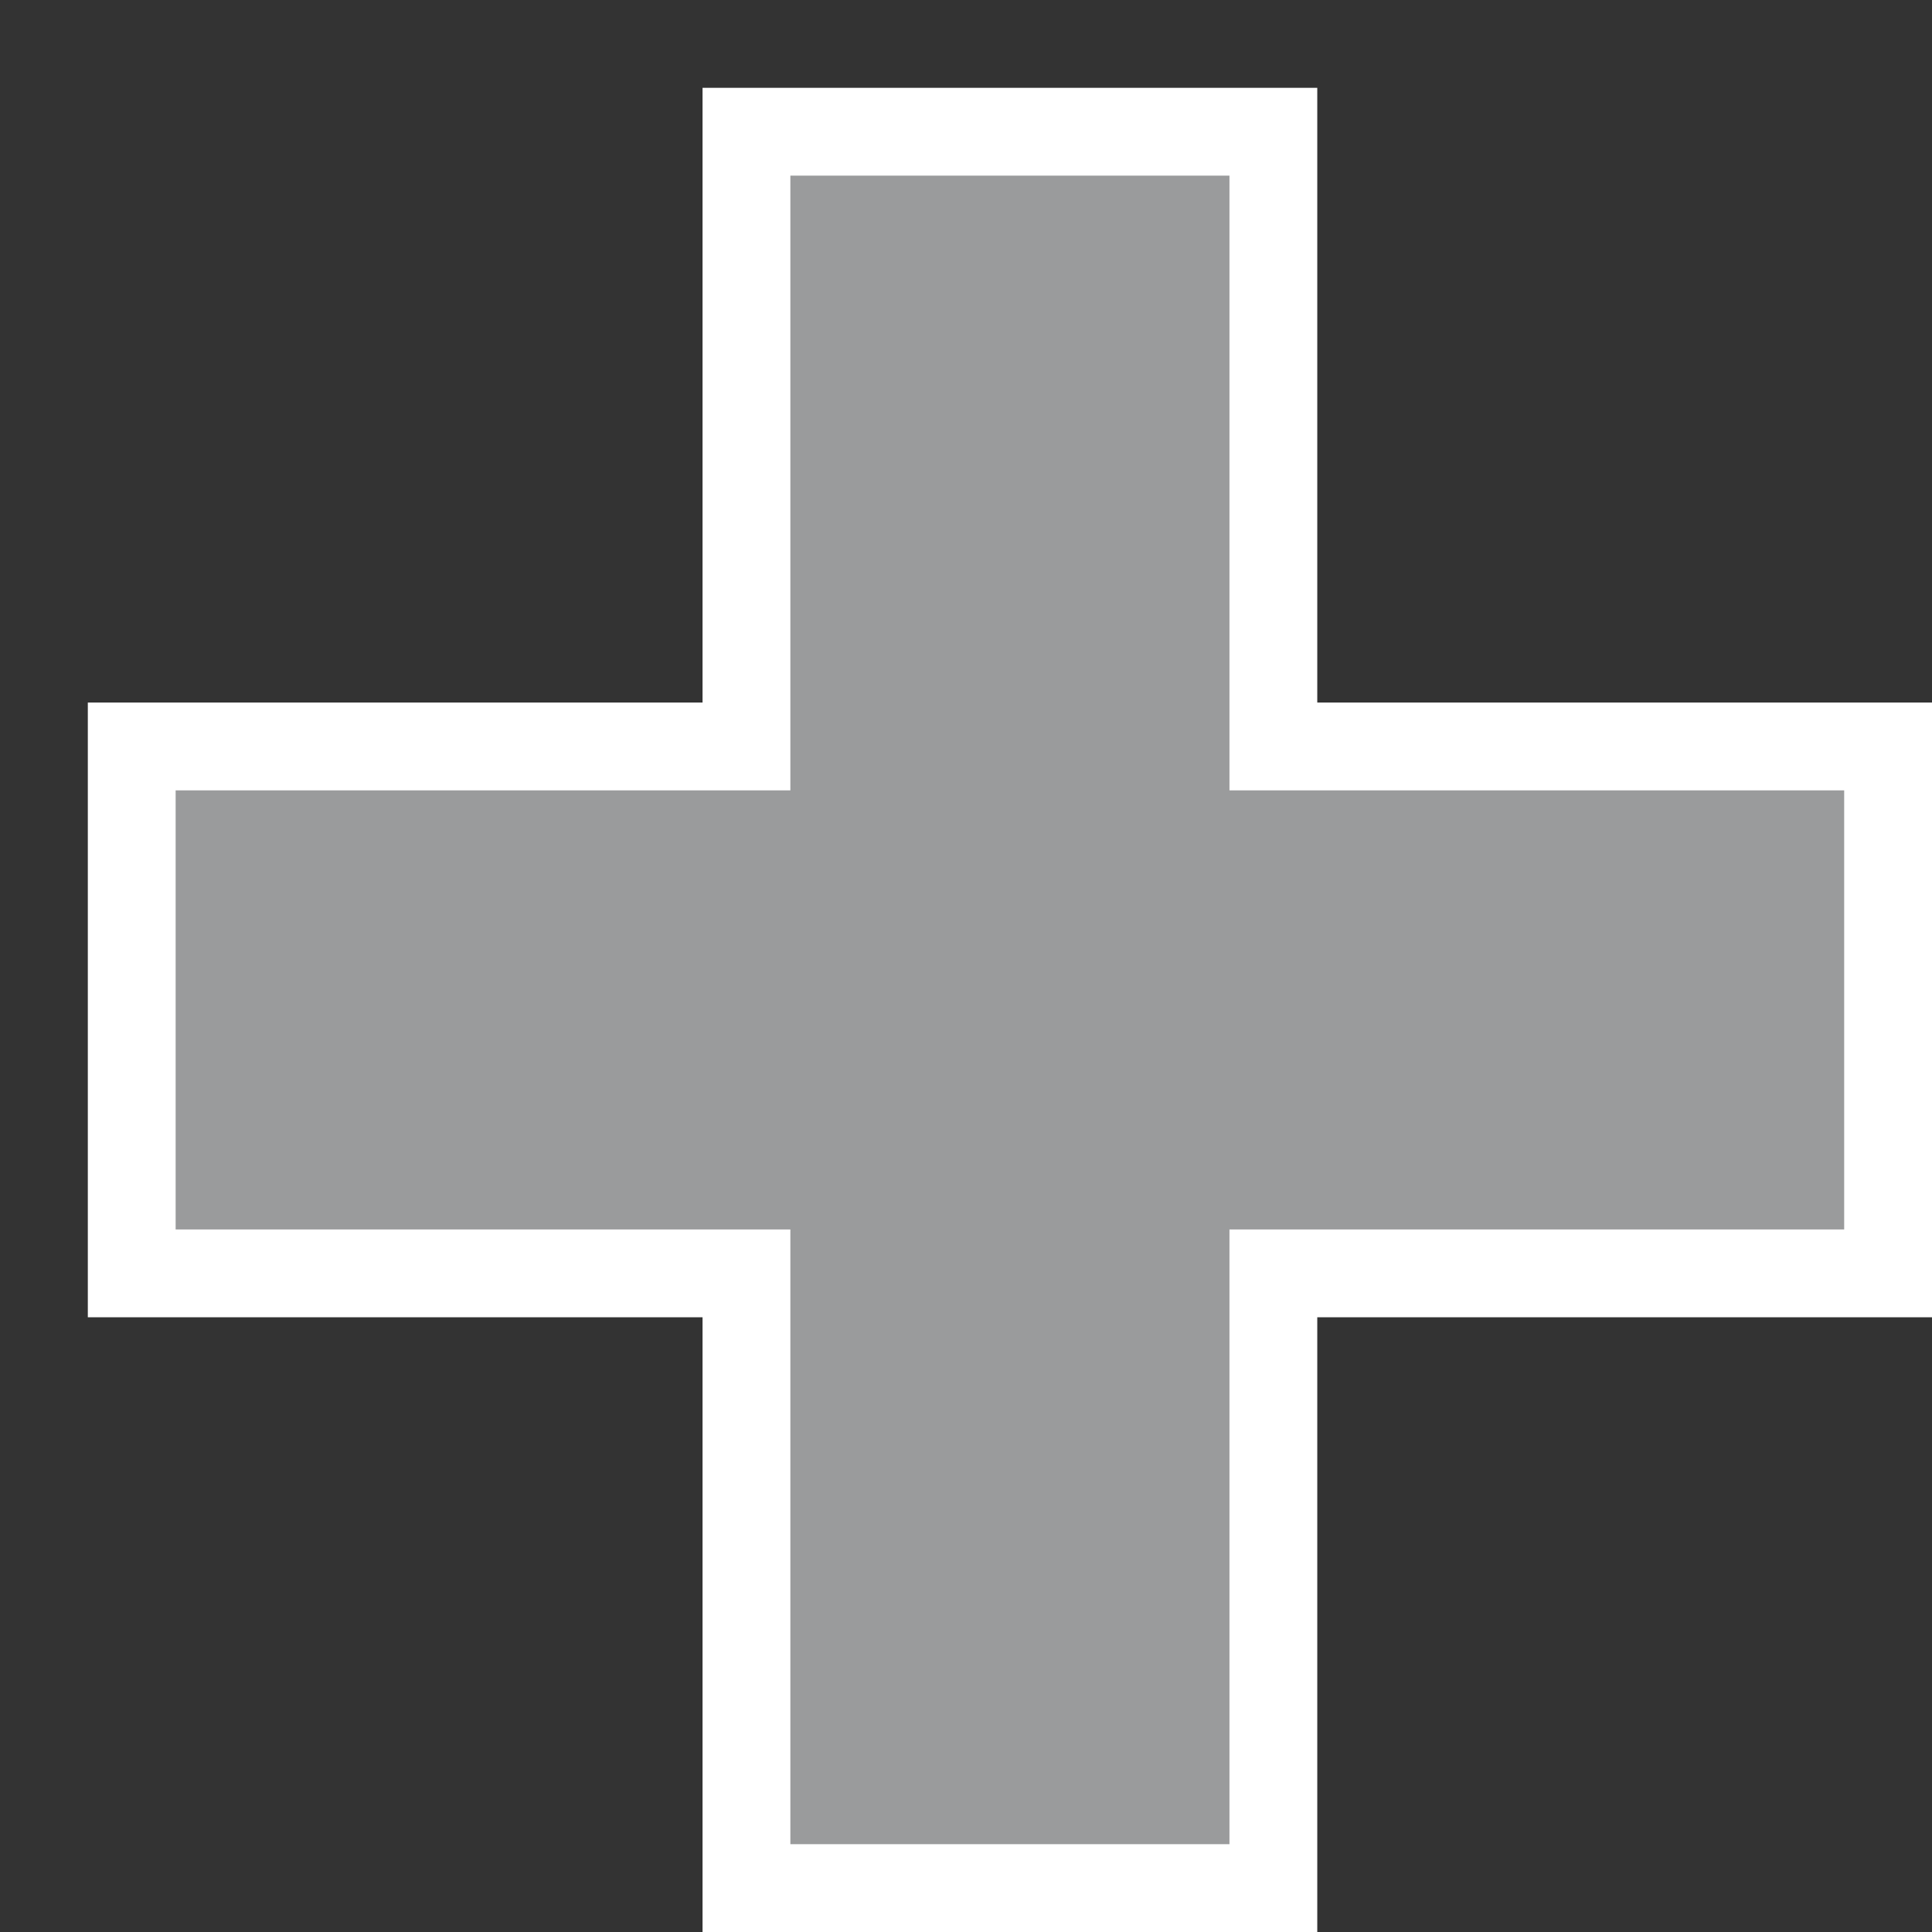 <?xml version="1.0" encoding="UTF-8"?>
<!DOCTYPE svg PUBLIC "-//W3C//DTD SVG 1.1//EN" "http://www.w3.org/Graphics/SVG/1.1/DTD/svg11.dtd">
<svg version="1.1" xmlns="http://www.w3.org/2000/svg" xmlns:xlink="http://www.w3.org/1999/xlink" x="0" y="0" width="22" height="22" viewBox="0, 0, 22, 22">
  <rect x="0" y="0" width="22" height="22" fill="#333333" stroke="none"/>
  <g id="Background">
    <rect x="0" y="0" width="22" height="22" fill="#FFFFFF" fill-opacity="0"/>
  </g>
  <g id="Calque_1">
    <g>
      <path d="M14.5,1.5 L14.5,8.5 L21.5,8.5 L21.5,14.5 L14.5,14.5 L14.5,21.5 L8.5,21.5 L8.5,14.5 L1.5,14.5 L1.5,8.5 L8.5,8.5 L8.5,1.5 L14.5,1.5 z" fill="#9A9B9C"/>
      <path d="M14.5,1.5 L14.5,8.5 L21.5,8.5 L21.5,14.5 L14.5,14.5 L14.5,21.5 L8.5,21.5 L8.5,14.5 L1.5,14.5 L1.5,8.5 L8.5,8.5 L8.5,1.5 L14.5,1.5 z" fill-opacity="0" stroke="#FFFFFF" stroke-width="1"/>
    </g>
  </g>
</svg>
